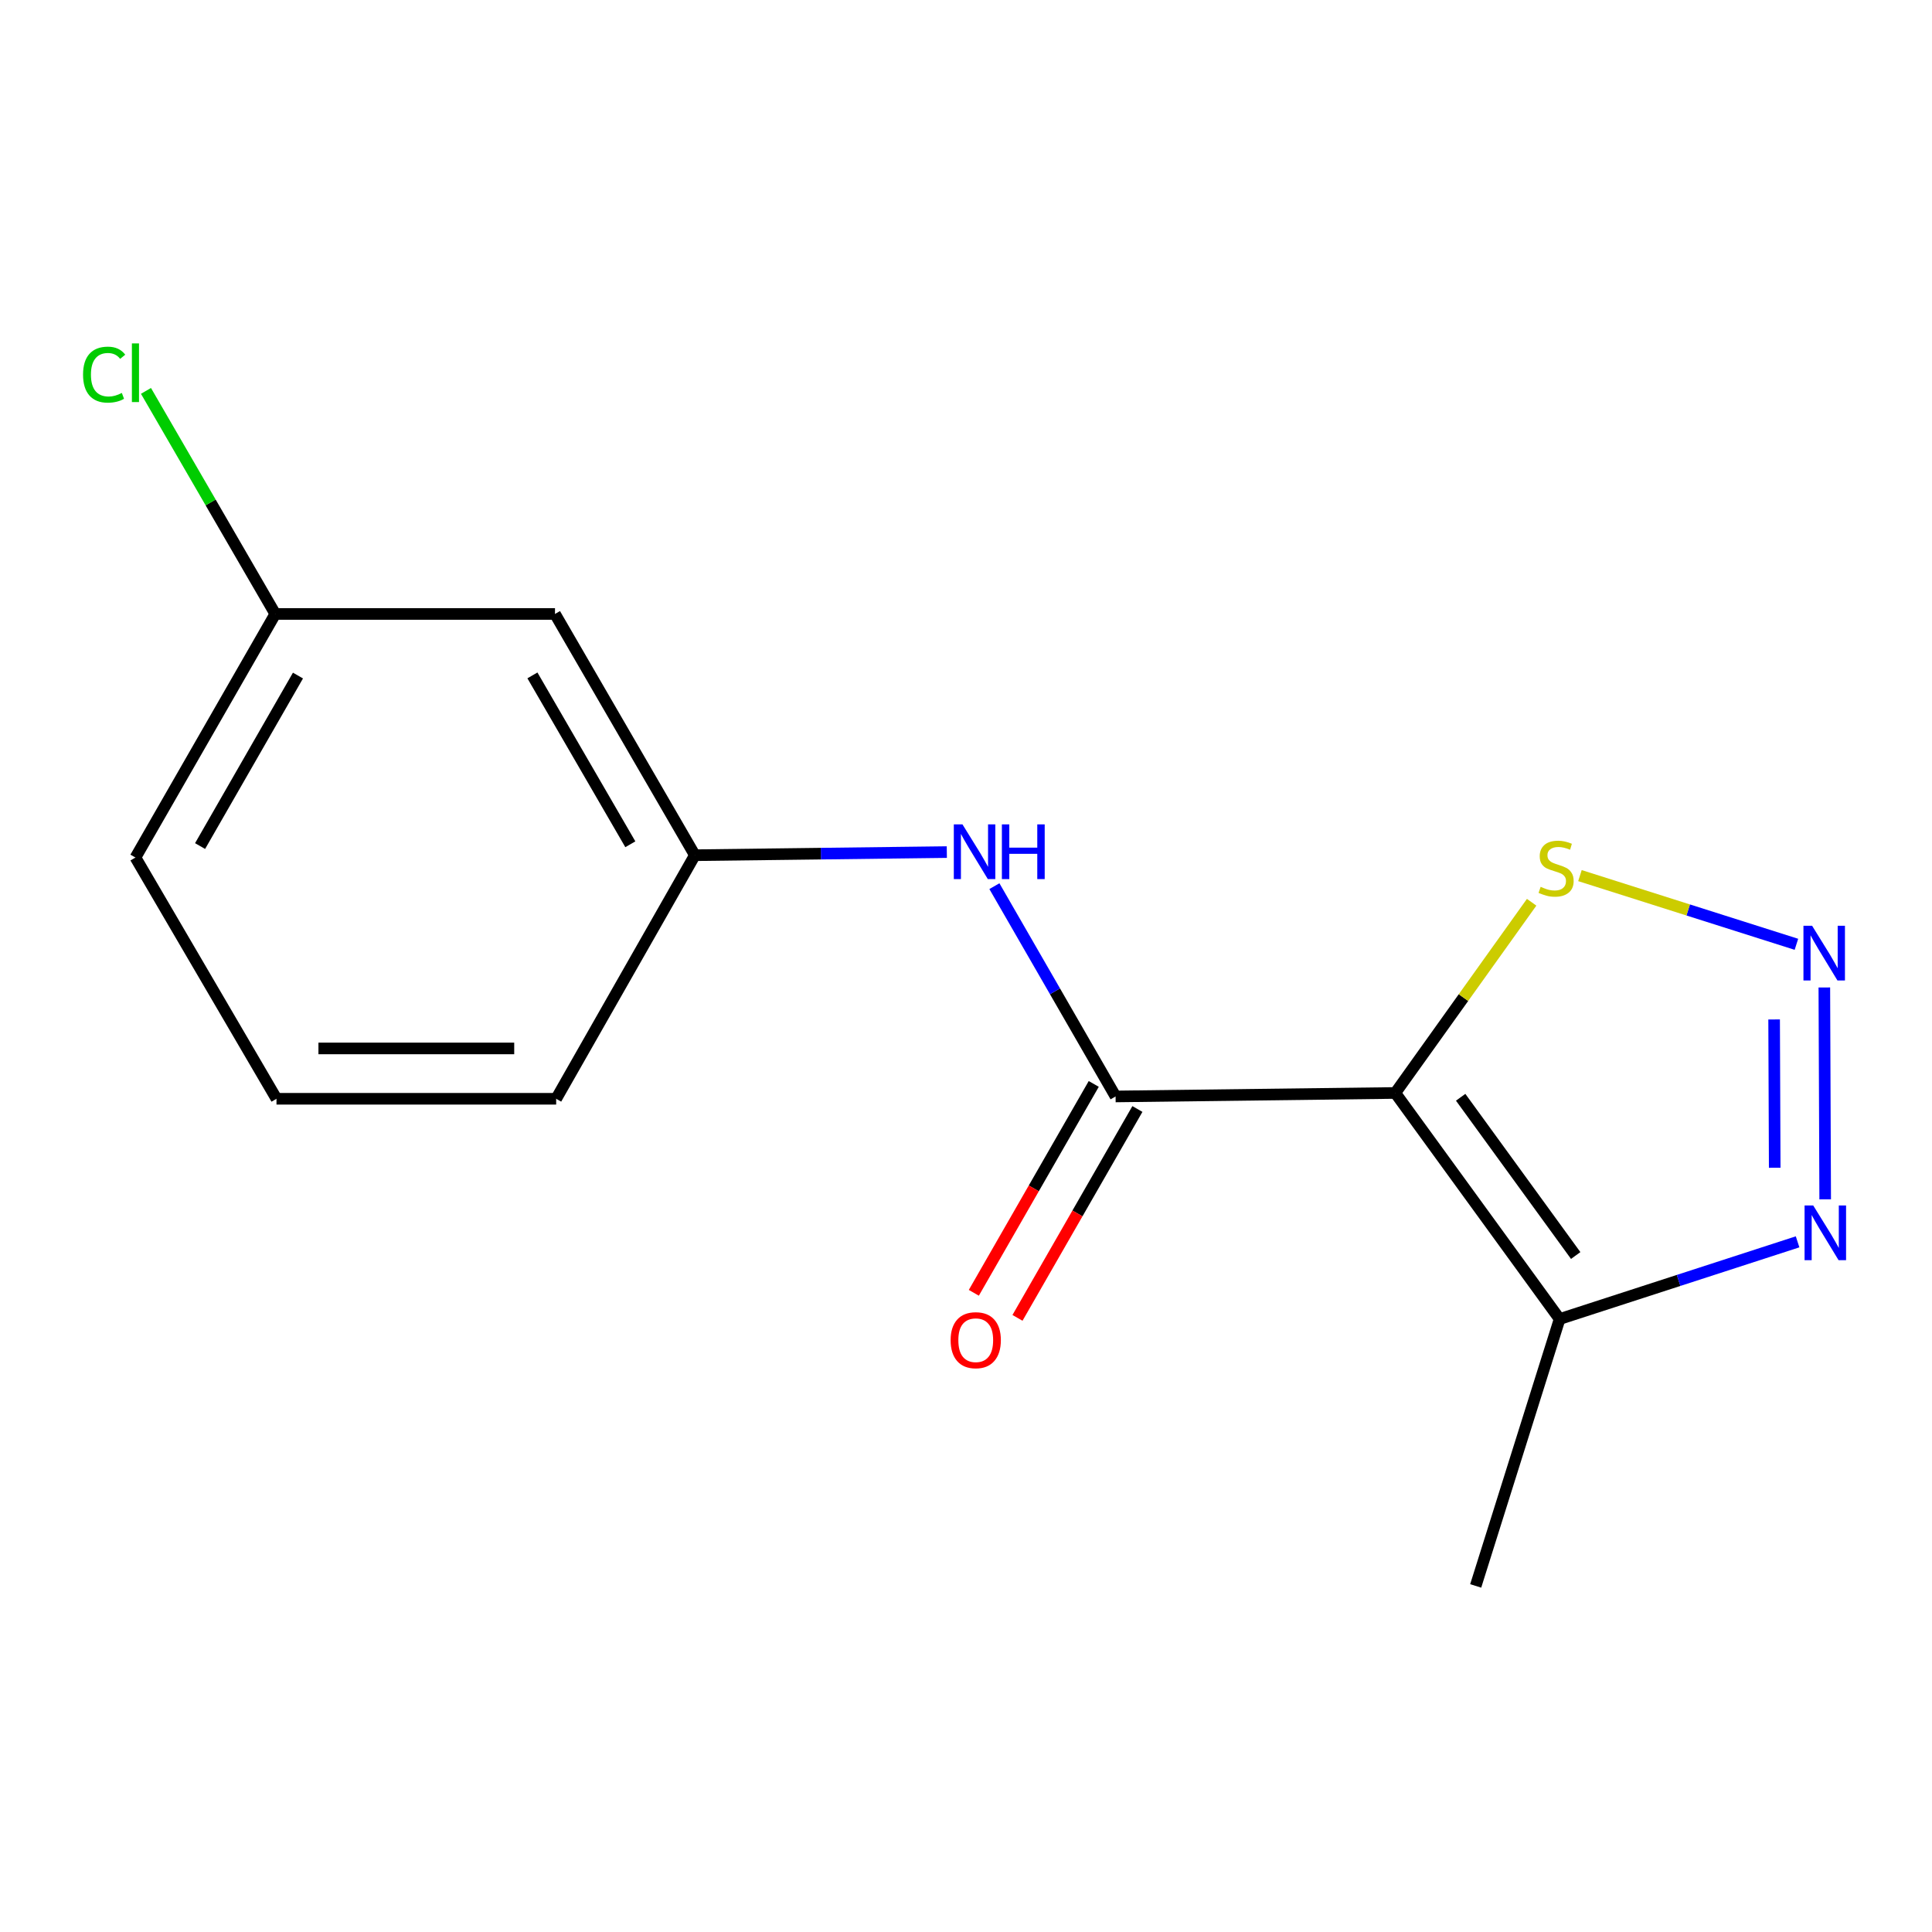 <?xml version='1.0' encoding='iso-8859-1'?>
<svg version='1.1' baseProfile='full'
              xmlns='http://www.w3.org/2000/svg'
                      xmlns:rdkit='http://www.rdkit.org/xml'
                      xmlns:xlink='http://www.w3.org/1999/xlink'
                  xml:space='preserve'
width='1000px' height='1000px' viewBox='0 0 1000 1000'>
<!-- END OF HEADER -->
<rect style='opacity:1.0;fill:#FFFFFF;stroke:none' width='1000' height='1000' x='0' y='0'> </rect>
<path class='bond-0' d='M 722.198,565.716 L 577.423,567.526' style='fill:none;fill-rule:evenodd;stroke:#000000;stroke-width:6px;stroke-linecap:butt;stroke-linejoin:miter;stroke-opacity:1' />
<path class='bond-2' d='M 722.198,565.716 L 807.259,682.726' style='fill:none;fill-rule:evenodd;stroke:#000000;stroke-width:6px;stroke-linecap:butt;stroke-linejoin:miter;stroke-opacity:1' />
<path class='bond-2' d='M 756.034,567.946 L 815.577,649.853' style='fill:none;fill-rule:evenodd;stroke:#000000;stroke-width:6px;stroke-linecap:butt;stroke-linejoin:miter;stroke-opacity:1' />
<path class='bond-4' d='M 722.198,565.716 L 757.488,516.359' style='fill:none;fill-rule:evenodd;stroke:#000000;stroke-width:6px;stroke-linecap:butt;stroke-linejoin:miter;stroke-opacity:1' />
<path class='bond-4' d='M 757.488,516.359 L 792.778,467.003' style='fill:none;fill-rule:evenodd;stroke:#CCCC00;stroke-width:6px;stroke-linecap:butt;stroke-linejoin:miter;stroke-opacity:1' />
<path class='bond-5' d='M 577.423,567.526 L 546.061,513.1' style='fill:none;fill-rule:evenodd;stroke:#000000;stroke-width:6px;stroke-linecap:butt;stroke-linejoin:miter;stroke-opacity:1' />
<path class='bond-5' d='M 546.061,513.1 L 514.699,458.674' style='fill:none;fill-rule:evenodd;stroke:#0000FF;stroke-width:6px;stroke-linecap:butt;stroke-linejoin:miter;stroke-opacity:1' />
<path class='bond-6' d='M 566.124,561.039 L 535.087,615.098' style='fill:none;fill-rule:evenodd;stroke:#000000;stroke-width:6px;stroke-linecap:butt;stroke-linejoin:miter;stroke-opacity:1' />
<path class='bond-6' d='M 535.087,615.098 L 504.051,669.157' style='fill:none;fill-rule:evenodd;stroke:#FF0000;stroke-width:6px;stroke-linecap:butt;stroke-linejoin:miter;stroke-opacity:1' />
<path class='bond-6' d='M 588.721,574.012 L 557.685,628.071' style='fill:none;fill-rule:evenodd;stroke:#000000;stroke-width:6px;stroke-linecap:butt;stroke-linejoin:miter;stroke-opacity:1' />
<path class='bond-6' d='M 557.685,628.071 L 526.649,682.13' style='fill:none;fill-rule:evenodd;stroke:#FF0000;stroke-width:6px;stroke-linecap:butt;stroke-linejoin:miter;stroke-opacity:1' />
<path class='bond-1' d='M 929.824,488.772 L 873.801,470.994' style='fill:none;fill-rule:evenodd;stroke:#0000FF;stroke-width:6px;stroke-linecap:butt;stroke-linejoin:miter;stroke-opacity:1' />
<path class='bond-1' d='M 873.801,470.994 L 817.778,453.216' style='fill:none;fill-rule:evenodd;stroke:#CCCC00;stroke-width:6px;stroke-linecap:butt;stroke-linejoin:miter;stroke-opacity:1' />
<path class='bond-15' d='M 944.274,511.115 L 944.713,620.776' style='fill:none;fill-rule:evenodd;stroke:#0000FF;stroke-width:6px;stroke-linecap:butt;stroke-linejoin:miter;stroke-opacity:1' />
<path class='bond-15' d='M 918.283,527.668 L 918.59,604.431' style='fill:none;fill-rule:evenodd;stroke:#0000FF;stroke-width:6px;stroke-linecap:butt;stroke-linejoin:miter;stroke-opacity:1' />
<path class='bond-3' d='M 807.259,682.726 L 868.844,662.747' style='fill:none;fill-rule:evenodd;stroke:#000000;stroke-width:6px;stroke-linecap:butt;stroke-linejoin:miter;stroke-opacity:1' />
<path class='bond-3' d='M 868.844,662.747 L 930.428,642.768' style='fill:none;fill-rule:evenodd;stroke:#0000FF;stroke-width:6px;stroke-linecap:butt;stroke-linejoin:miter;stroke-opacity:1' />
<path class='bond-11' d='M 807.259,682.726 L 763.817,820.872' style='fill:none;fill-rule:evenodd;stroke:#000000;stroke-width:6px;stroke-linecap:butt;stroke-linejoin:miter;stroke-opacity:1' />
<path class='bond-7' d='M 490.074,441.038 L 424.867,441.846' style='fill:none;fill-rule:evenodd;stroke:#0000FF;stroke-width:6px;stroke-linecap:butt;stroke-linejoin:miter;stroke-opacity:1' />
<path class='bond-7' d='M 424.867,441.846 L 359.659,442.655' style='fill:none;fill-rule:evenodd;stroke:#000000;stroke-width:6px;stroke-linecap:butt;stroke-linejoin:miter;stroke-opacity:1' />
<path class='bond-8' d='M 359.659,442.655 L 287.264,317.784' style='fill:none;fill-rule:evenodd;stroke:#000000;stroke-width:6px;stroke-linecap:butt;stroke-linejoin:miter;stroke-opacity:1' />
<path class='bond-8' d='M 326.257,436.993 L 275.58,349.584' style='fill:none;fill-rule:evenodd;stroke:#000000;stroke-width:6px;stroke-linecap:butt;stroke-linejoin:miter;stroke-opacity:1' />
<path class='bond-13' d='M 359.659,442.655 L 287.872,568.727' style='fill:none;fill-rule:evenodd;stroke:#000000;stroke-width:6px;stroke-linecap:butt;stroke-linejoin:miter;stroke-opacity:1' />
<path class='bond-9' d='M 287.264,317.784 L 142.488,317.784' style='fill:none;fill-rule:evenodd;stroke:#000000;stroke-width:6px;stroke-linecap:butt;stroke-linejoin:miter;stroke-opacity:1' />
<path class='bond-10' d='M 142.488,317.784 L 109.022,260.055' style='fill:none;fill-rule:evenodd;stroke:#000000;stroke-width:6px;stroke-linecap:butt;stroke-linejoin:miter;stroke-opacity:1' />
<path class='bond-10' d='M 109.022,260.055 L 75.556,202.325' style='fill:none;fill-rule:evenodd;stroke:#00CC00;stroke-width:6px;stroke-linecap:butt;stroke-linejoin:miter;stroke-opacity:1' />
<path class='bond-16' d='M 142.488,317.784 L 70.108,443.856' style='fill:none;fill-rule:evenodd;stroke:#000000;stroke-width:6px;stroke-linecap:butt;stroke-linejoin:miter;stroke-opacity:1' />
<path class='bond-16' d='M 154.229,349.668 L 103.562,437.919' style='fill:none;fill-rule:evenodd;stroke:#000000;stroke-width:6px;stroke-linecap:butt;stroke-linejoin:miter;stroke-opacity:1' />
<path class='bond-12' d='M 143.111,568.727 L 287.872,568.727' style='fill:none;fill-rule:evenodd;stroke:#000000;stroke-width:6px;stroke-linecap:butt;stroke-linejoin:miter;stroke-opacity:1' />
<path class='bond-12' d='M 164.825,542.67 L 266.158,542.67' style='fill:none;fill-rule:evenodd;stroke:#000000;stroke-width:6px;stroke-linecap:butt;stroke-linejoin:miter;stroke-opacity:1' />
<path class='bond-14' d='M 143.111,568.727 L 70.108,443.856' style='fill:none;fill-rule:evenodd;stroke:#000000;stroke-width:6px;stroke-linecap:butt;stroke-linejoin:miter;stroke-opacity:1' />
<path  class='atom-2' d='M 937.943 479.176
L 947.223 494.176
Q 948.143 495.656, 949.623 498.336
Q 951.103 501.016, 951.183 501.176
L 951.183 479.176
L 954.943 479.176
L 954.943 507.496
L 951.063 507.496
L 941.103 491.096
Q 939.943 489.176, 938.703 486.976
Q 937.503 484.776, 937.143 484.096
L 937.143 507.496
L 933.463 507.496
L 933.463 479.176
L 937.943 479.176
' fill='#0000FF'/>
<path  class='atom-4' d='M 938.522 623.951
L 947.802 638.951
Q 948.722 640.431, 950.202 643.111
Q 951.682 645.791, 951.762 645.951
L 951.762 623.951
L 955.522 623.951
L 955.522 652.271
L 951.642 652.271
L 941.682 635.871
Q 940.522 633.951, 939.282 631.751
Q 938.082 629.551, 937.722 628.871
L 937.722 652.271
L 934.042 652.271
L 934.042 623.951
L 938.522 623.951
' fill='#0000FF'/>
<path  class='atom-5' d='M 797.435 459.019
Q 797.755 459.139, 799.075 459.699
Q 800.395 460.259, 801.835 460.619
Q 803.315 460.939, 804.755 460.939
Q 807.435 460.939, 808.995 459.659
Q 810.555 458.339, 810.555 456.059
Q 810.555 454.499, 809.755 453.539
Q 808.995 452.579, 807.795 452.059
Q 806.595 451.539, 804.595 450.939
Q 802.075 450.179, 800.555 449.459
Q 799.075 448.739, 797.995 447.219
Q 796.955 445.699, 796.955 443.139
Q 796.955 439.579, 799.355 437.379
Q 801.795 435.179, 806.595 435.179
Q 809.875 435.179, 813.595 436.739
L 812.675 439.819
Q 809.275 438.419, 806.715 438.419
Q 803.955 438.419, 802.435 439.579
Q 800.915 440.699, 800.955 442.659
Q 800.955 444.179, 801.715 445.099
Q 802.515 446.019, 803.635 446.539
Q 804.795 447.059, 806.715 447.659
Q 809.275 448.459, 810.795 449.259
Q 812.315 450.059, 813.395 451.699
Q 814.515 453.299, 814.515 456.059
Q 814.515 459.979, 811.875 462.099
Q 809.275 464.179, 804.915 464.179
Q 802.395 464.179, 800.475 463.619
Q 798.595 463.099, 796.355 462.179
L 797.435 459.019
' fill='#CCCC00'/>
<path  class='atom-6' d='M 498.174 426.7
L 507.454 441.7
Q 508.374 443.18, 509.854 445.86
Q 511.334 448.54, 511.414 448.7
L 511.414 426.7
L 515.174 426.7
L 515.174 455.02
L 511.294 455.02
L 501.334 438.62
Q 500.174 436.7, 498.934 434.5
Q 497.734 432.3, 497.374 431.62
L 497.374 455.02
L 493.694 455.02
L 493.694 426.7
L 498.174 426.7
' fill='#0000FF'/>
<path  class='atom-6' d='M 518.574 426.7
L 522.414 426.7
L 522.414 438.74
L 536.894 438.74
L 536.894 426.7
L 540.734 426.7
L 540.734 455.02
L 536.894 455.02
L 536.894 441.94
L 522.414 441.94
L 522.414 455.02
L 518.574 455.02
L 518.574 426.7
' fill='#0000FF'/>
<path  class='atom-7' d='M 492.042 693.678
Q 492.042 686.878, 495.402 683.078
Q 498.762 679.278, 505.042 679.278
Q 511.322 679.278, 514.682 683.078
Q 518.042 686.878, 518.042 693.678
Q 518.042 700.558, 514.642 704.478
Q 511.242 708.358, 505.042 708.358
Q 498.802 708.358, 495.402 704.478
Q 492.042 700.598, 492.042 693.678
M 505.042 705.158
Q 509.362 705.158, 511.682 702.278
Q 514.042 699.358, 514.042 693.678
Q 514.042 688.118, 511.682 685.318
Q 509.362 682.478, 505.042 682.478
Q 500.722 682.478, 498.362 685.278
Q 496.042 688.078, 496.042 693.678
Q 496.042 699.398, 498.362 702.278
Q 500.722 705.158, 505.042 705.158
' fill='#FF0000'/>
<path  class='atom-11' d='M 42.988 193.908
Q 42.988 186.868, 46.268 183.188
Q 49.588 179.468, 55.868 179.468
Q 61.708 179.468, 64.828 183.588
L 62.188 185.748
Q 59.908 182.748, 55.868 182.748
Q 51.588 182.748, 49.308 185.628
Q 47.068 188.468, 47.068 193.908
Q 47.068 199.508, 49.388 202.388
Q 51.748 205.268, 56.308 205.268
Q 59.428 205.268, 63.068 203.388
L 64.188 206.388
Q 62.708 207.348, 60.468 207.908
Q 58.228 208.468, 55.748 208.468
Q 49.588 208.468, 46.268 204.708
Q 42.988 200.948, 42.988 193.908
' fill='#00CC00'/>
<path  class='atom-11' d='M 68.268 177.748
L 71.948 177.748
L 71.948 208.108
L 68.268 208.108
L 68.268 177.748
' fill='#00CC00'/>
</svg>
